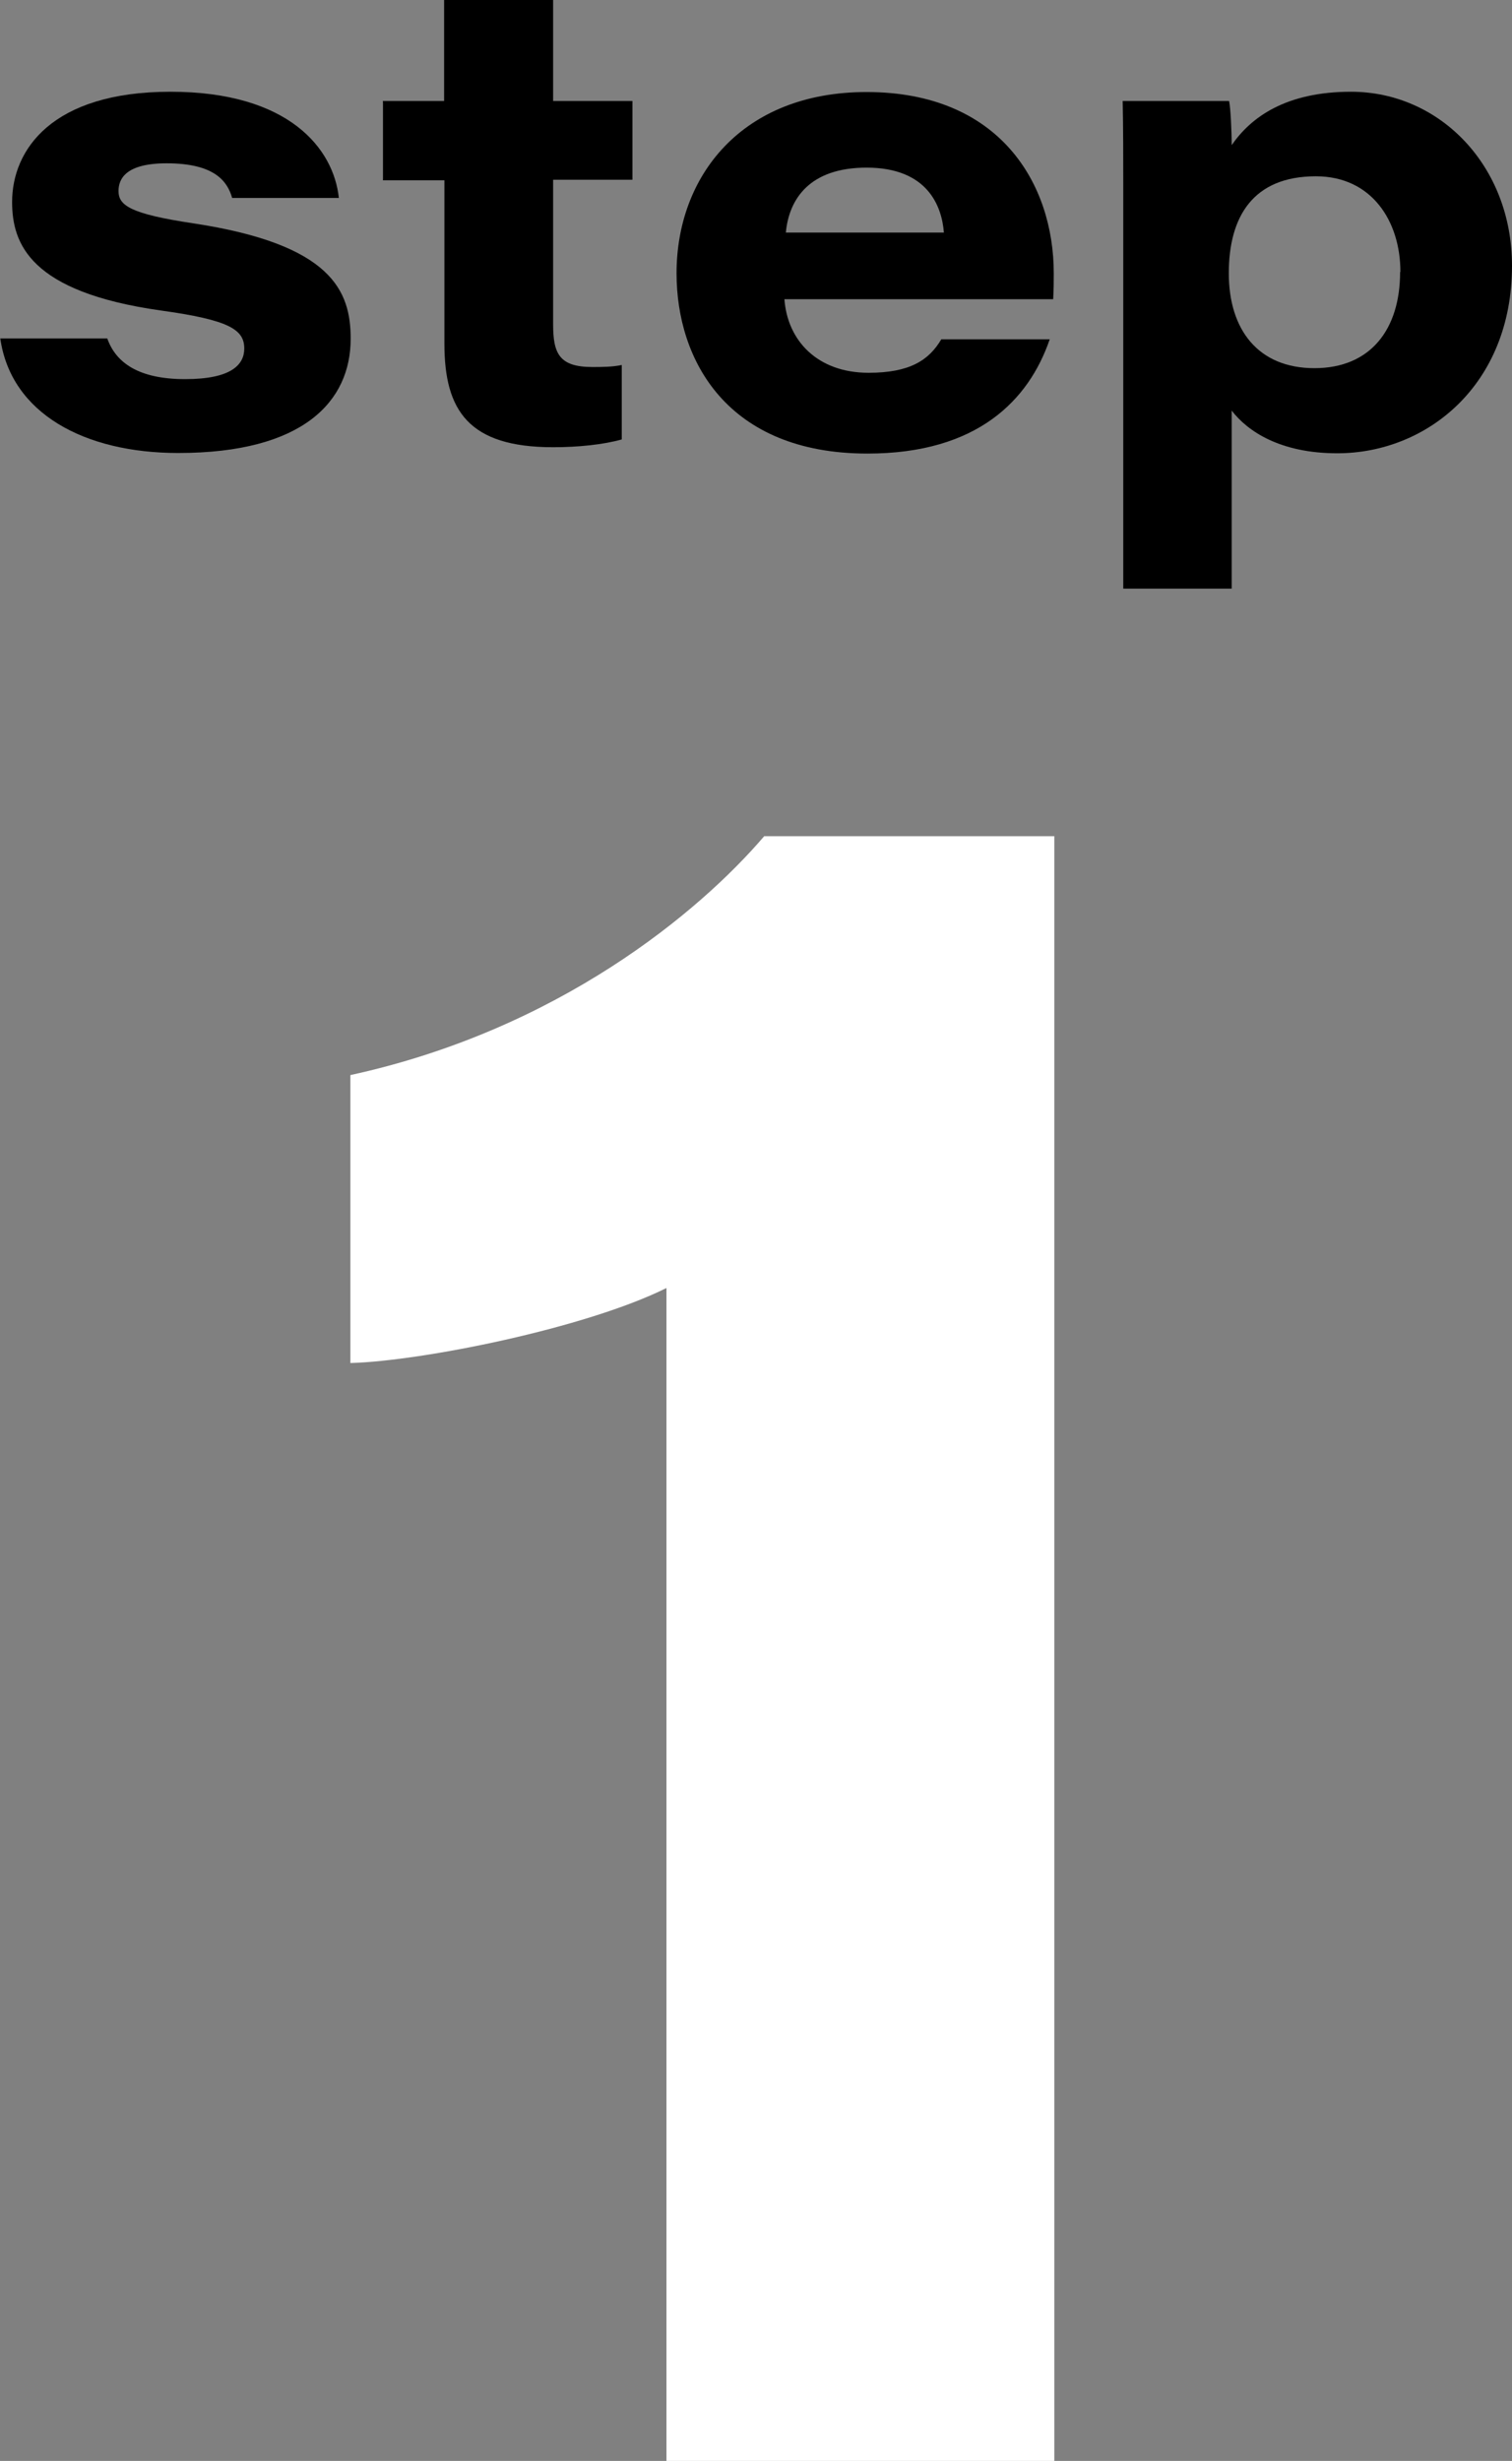 <?xml version="1.0" encoding="UTF-8"?>
<svg id="_レイヤー_1" data-name="レイヤー 1" xmlns="http://www.w3.org/2000/svg" viewBox="0 0 52.43 85.29">
  <rect x="0" y="0" width="52.43" height="85.29" fill="#808080" stroke="none"/>
  <defs>
    <style>
      .cls-1 {
        fill: #fff;
      }
    </style>
  </defs>
  <path d="m3.72,11.73c.3.85,1.1,1.41,2.7,1.41s2.05-.5,2.05-1.06c0-.66-.52-.99-2.9-1.32C1.04,10.12.42,8.45.42,7c0-1.8,1.37-3.82,5.49-3.82s5.66,1.98,5.84,3.68h-3.7c-.16-.56-.59-1.2-2.27-1.2-1.42,0-1.67.54-1.67.96,0,.49.38.79,2.59,1.12,4.82.73,5.46,2.35,5.46,4,0,2.17-1.64,3.96-5.98,3.96-3.25,0-5.8-1.37-6.17-3.97h3.72Z"/>
  <path d="m13.27,3.5h2.13V0h3.78v3.5h2.75v2.73h-2.75v5.01c0,1.01.21,1.48,1.36,1.48.32,0,.69,0,1.02-.07v2.58c-.64.18-1.51.27-2.38.27-2.93,0-3.77-1.27-3.77-3.59v-5.66h-2.13v-2.73Z"/>
  <path d="m27.2,10.36c.1,1.44,1.14,2.56,2.92,2.56,1.42,0,2.09-.43,2.52-1.16h3.76c-.72,2.1-2.5,3.96-6.32,3.96-4.86,0-6.62-3.23-6.62-6.25,0-3.35,2.25-6.28,6.59-6.28,4.62,0,6.49,3.18,6.49,6.28,0,.3,0,.52-.02.9h-9.32Zm5.53-2.3c-.07-.91-.56-2.25-2.68-2.25-1.97,0-2.69,1.08-2.8,2.25h5.48Z"/>
  <path d="m42.71,14.23v6.17h-3.76V6.42c0-.97,0-1.95-.02-2.92h3.69c.05.23.09,1.03.09,1.53.67-.97,1.88-1.85,4.14-1.85,3.07,0,5.58,2.56,5.58,6.03,0,4.14-2.96,6.5-6.06,6.5-1.96,0-3.1-.75-3.66-1.48Zm5.85-4.81c0-1.75-.99-3.31-2.93-3.31-2.18,0-3.02,1.4-3.02,3.36s1.02,3.29,2.97,3.29,2.97-1.35,2.97-3.33Z"/>
  <path class="cls-1" d="m23.11,85.29v-40.65c-2.8,1.39-8.46,2.53-10.96,2.6v-9.98c7.21-1.57,12.1-5.65,14.35-8.28h10.06v56.31h-13.44Z"/>
</svg>